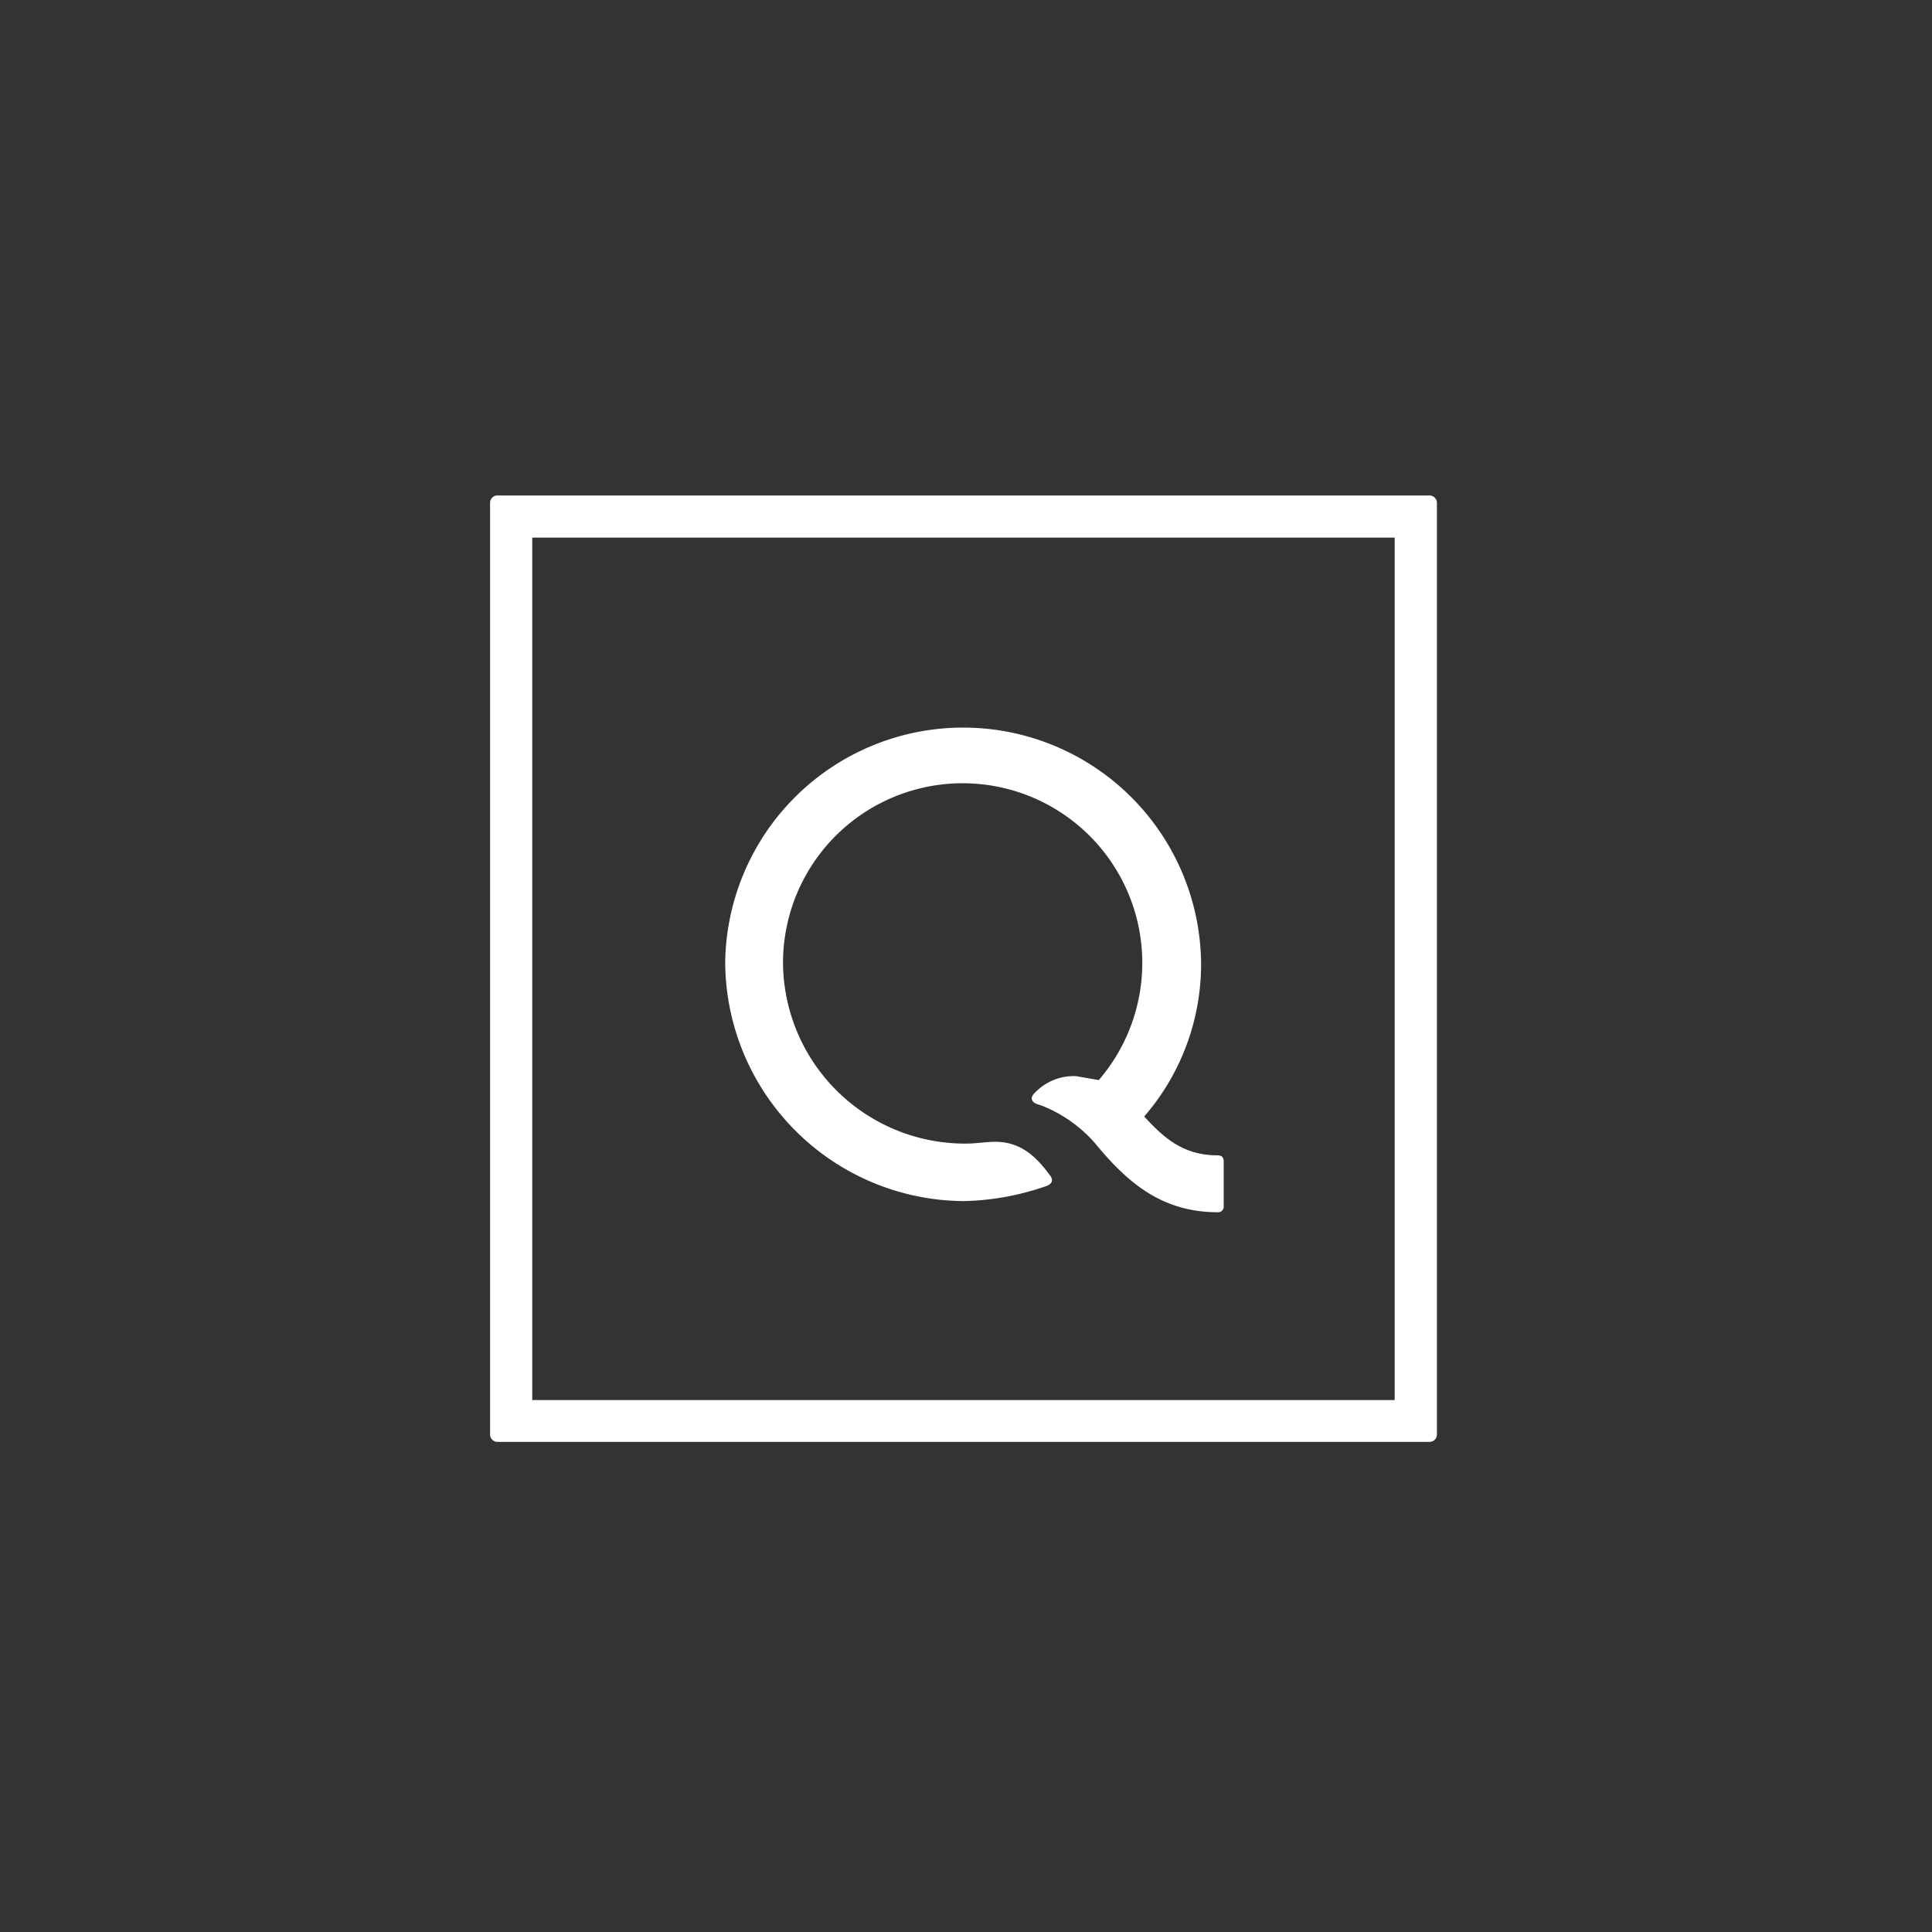 <svg xmlns="http://www.w3.org/2000/svg" xmlns:xlink="http://www.w3.org/1999/xlink" width="136" height="136" viewBox="0 0 136 136">
  <rect x="0" y="0" width="136" height="136" fill="#333333" stroke="none"/>
  <defs>
    <clipPath id="clip-path">
      <rect id="Rectangle_1850" data-name="Rectangle 1850" width="136" height="136" transform="translate(0 0)" fill="none"/>
    </clipPath>
  </defs>
  <g id="RETAILER_LOGOS_QVC" data-name="RETAILER LOGOS_QVC" clip-path="url(#clip-path)">
    <g id="Group_2607" data-name="Group 2607" transform="translate(34.499 34.877)">
      <path id="Path_9988" data-name="Path 9988" d="M16.81,16.28a.52.52,0,0,0-.53.509h0V82.374a.525.525,0,0,0,.53.53H82.4a.52.52,0,0,0,.53-.509h0V16.81a.525.525,0,0,0-.53-.53H16.81Zm2.437,2.967H79.958V79.958H19.247V19.247Z" transform="translate(-16.28 -16.28)" fill="#fff" fill-rule="evenodd"/>
      <path id="Path_9989" data-name="Path 9989" d="M40.873,57.413A16.9,16.9,0,0,1,24.09,40.63a16.751,16.751,0,0,1,33.5.042,16.368,16.368,0,0,1-4.005,10.786c1.314,1.42,2.67,2.734,5.171,2.734.254,0,.424.106.424.445v3.136a.389.389,0,0,1-.424.424c-4.026,0-6.442-2.2-8.646-4.874a9.731,9.731,0,0,0-3.836-2.67c-.678-.148-.763-.53-.36-.89A3.767,3.767,0,0,1,48.8,48.619l1.589.275a12.645,12.645,0,1,0-22.229-8.2A12.815,12.815,0,0,0,41.127,53.365c.53,0,1.441-.127,1.95-.127,1.611,0,2.712.784,3.836,2.31.254.3.318.657-.339.848a18.732,18.732,0,0,1-5.7,1.017h0Z" transform="translate(-7.54 -7.741)" fill="#fff" fill-rule="evenodd"/>
    </g>
  </g>
</svg>
